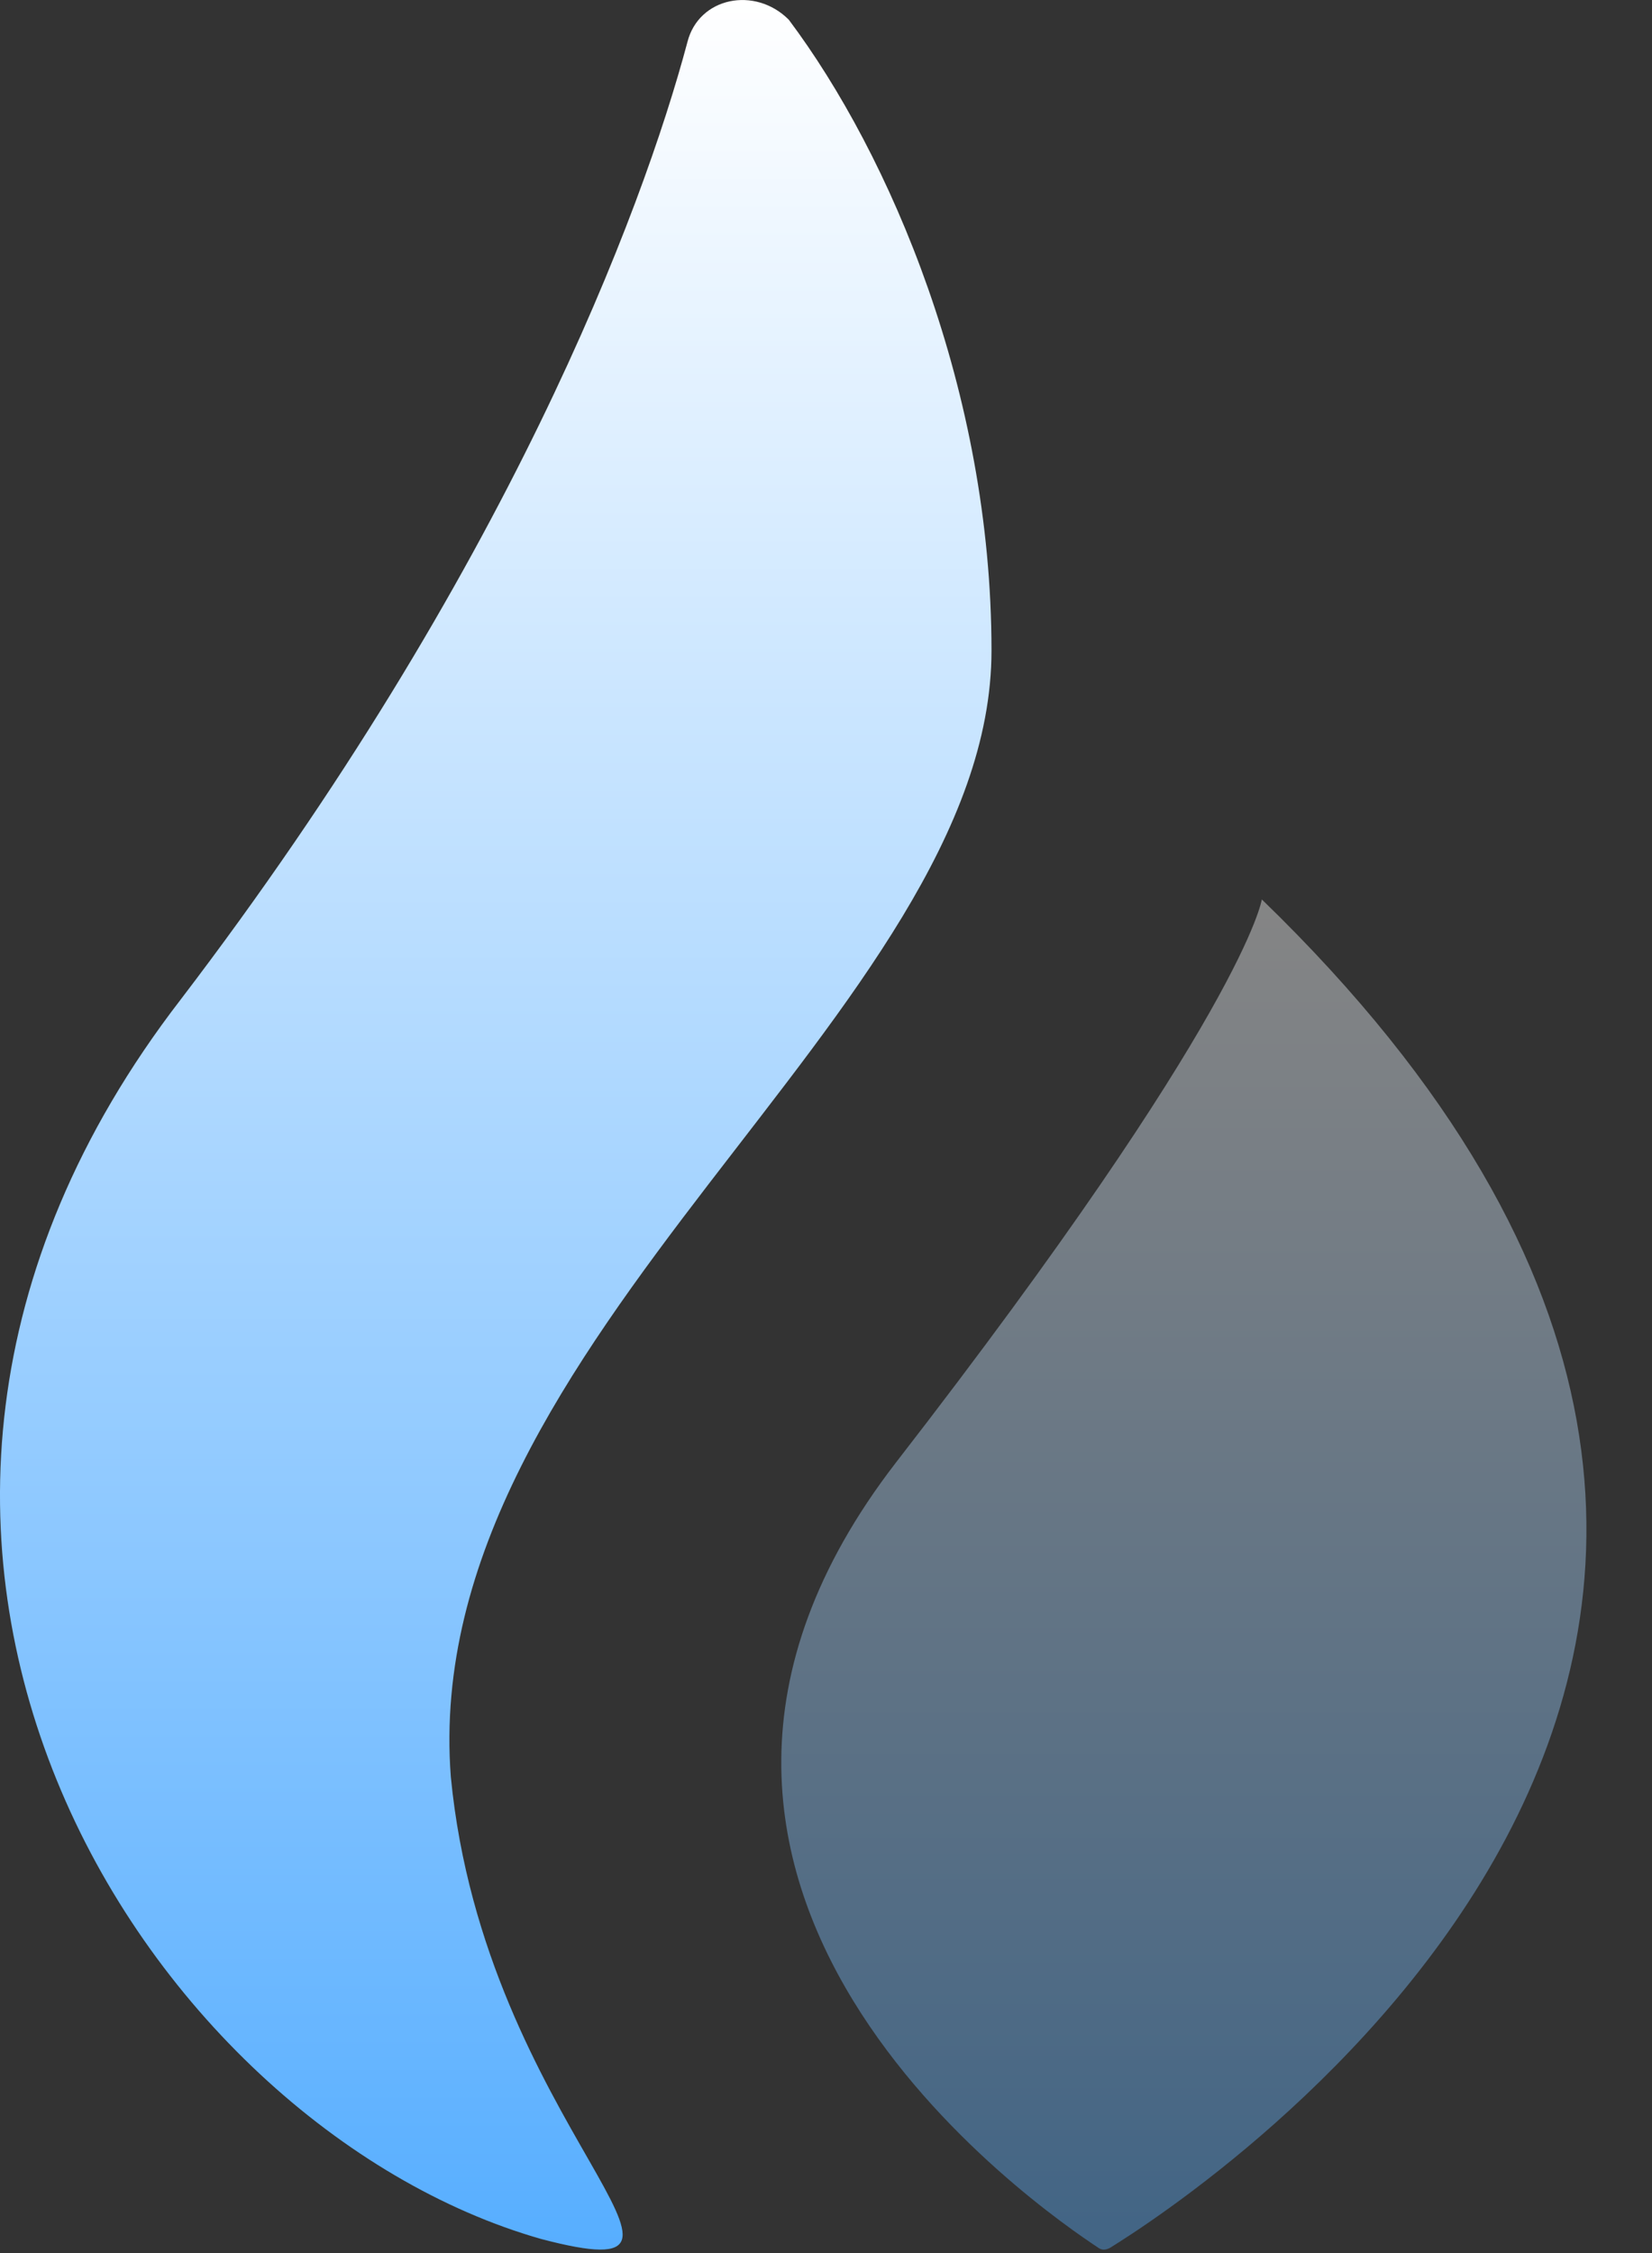<?xml version="1.0" encoding="UTF-8"?> <svg xmlns="http://www.w3.org/2000/svg" width="11" height="15" viewBox="0 0 11 15" fill="none"><rect x="0" y="0" width="11" height="15" fill="#333333" stroke="none"/><path opacity="0.4" d="M8.402 5.988C8.402 5.988 8.29 6.738 5.965 9.738C3.782 12.566 6.94 14.718 7.315 14.966C7.337 14.981 7.36 14.981 7.39 14.966C7.9 14.651 13.577 10.998 8.402 5.988Z" fill="url(#paint0_linear_113_333)"></path><path d="M6.602 4.331C6.602 2.606 5.927 1.031 5.252 0.131C5.027 -0.094 4.652 -0.019 4.577 0.281C4.277 1.406 3.377 3.806 1.202 6.656C-1.573 10.256 0.977 14.156 3.602 14.906C5.027 15.281 3.227 14.156 3.002 11.831C2.777 8.906 6.602 6.731 6.602 4.331Z" fill="url(#paint1_linear_113_333)"></path><defs><linearGradient id="paint0_linear_113_333" x1="7.883" y1="5.988" x2="7.883" y2="14.977" gradientUnits="userSpaceOnUse"><stop stop-color="white"></stop><stop offset="1" stop-color="#57AEFF"></stop></linearGradient><linearGradient id="paint1_linear_113_333" x1="3.301" y1="0" x2="3.301" y2="14.977" gradientUnits="userSpaceOnUse"><stop stop-color="white"></stop><stop offset="1" stop-color="#57AEFF"></stop></linearGradient></defs></svg> 